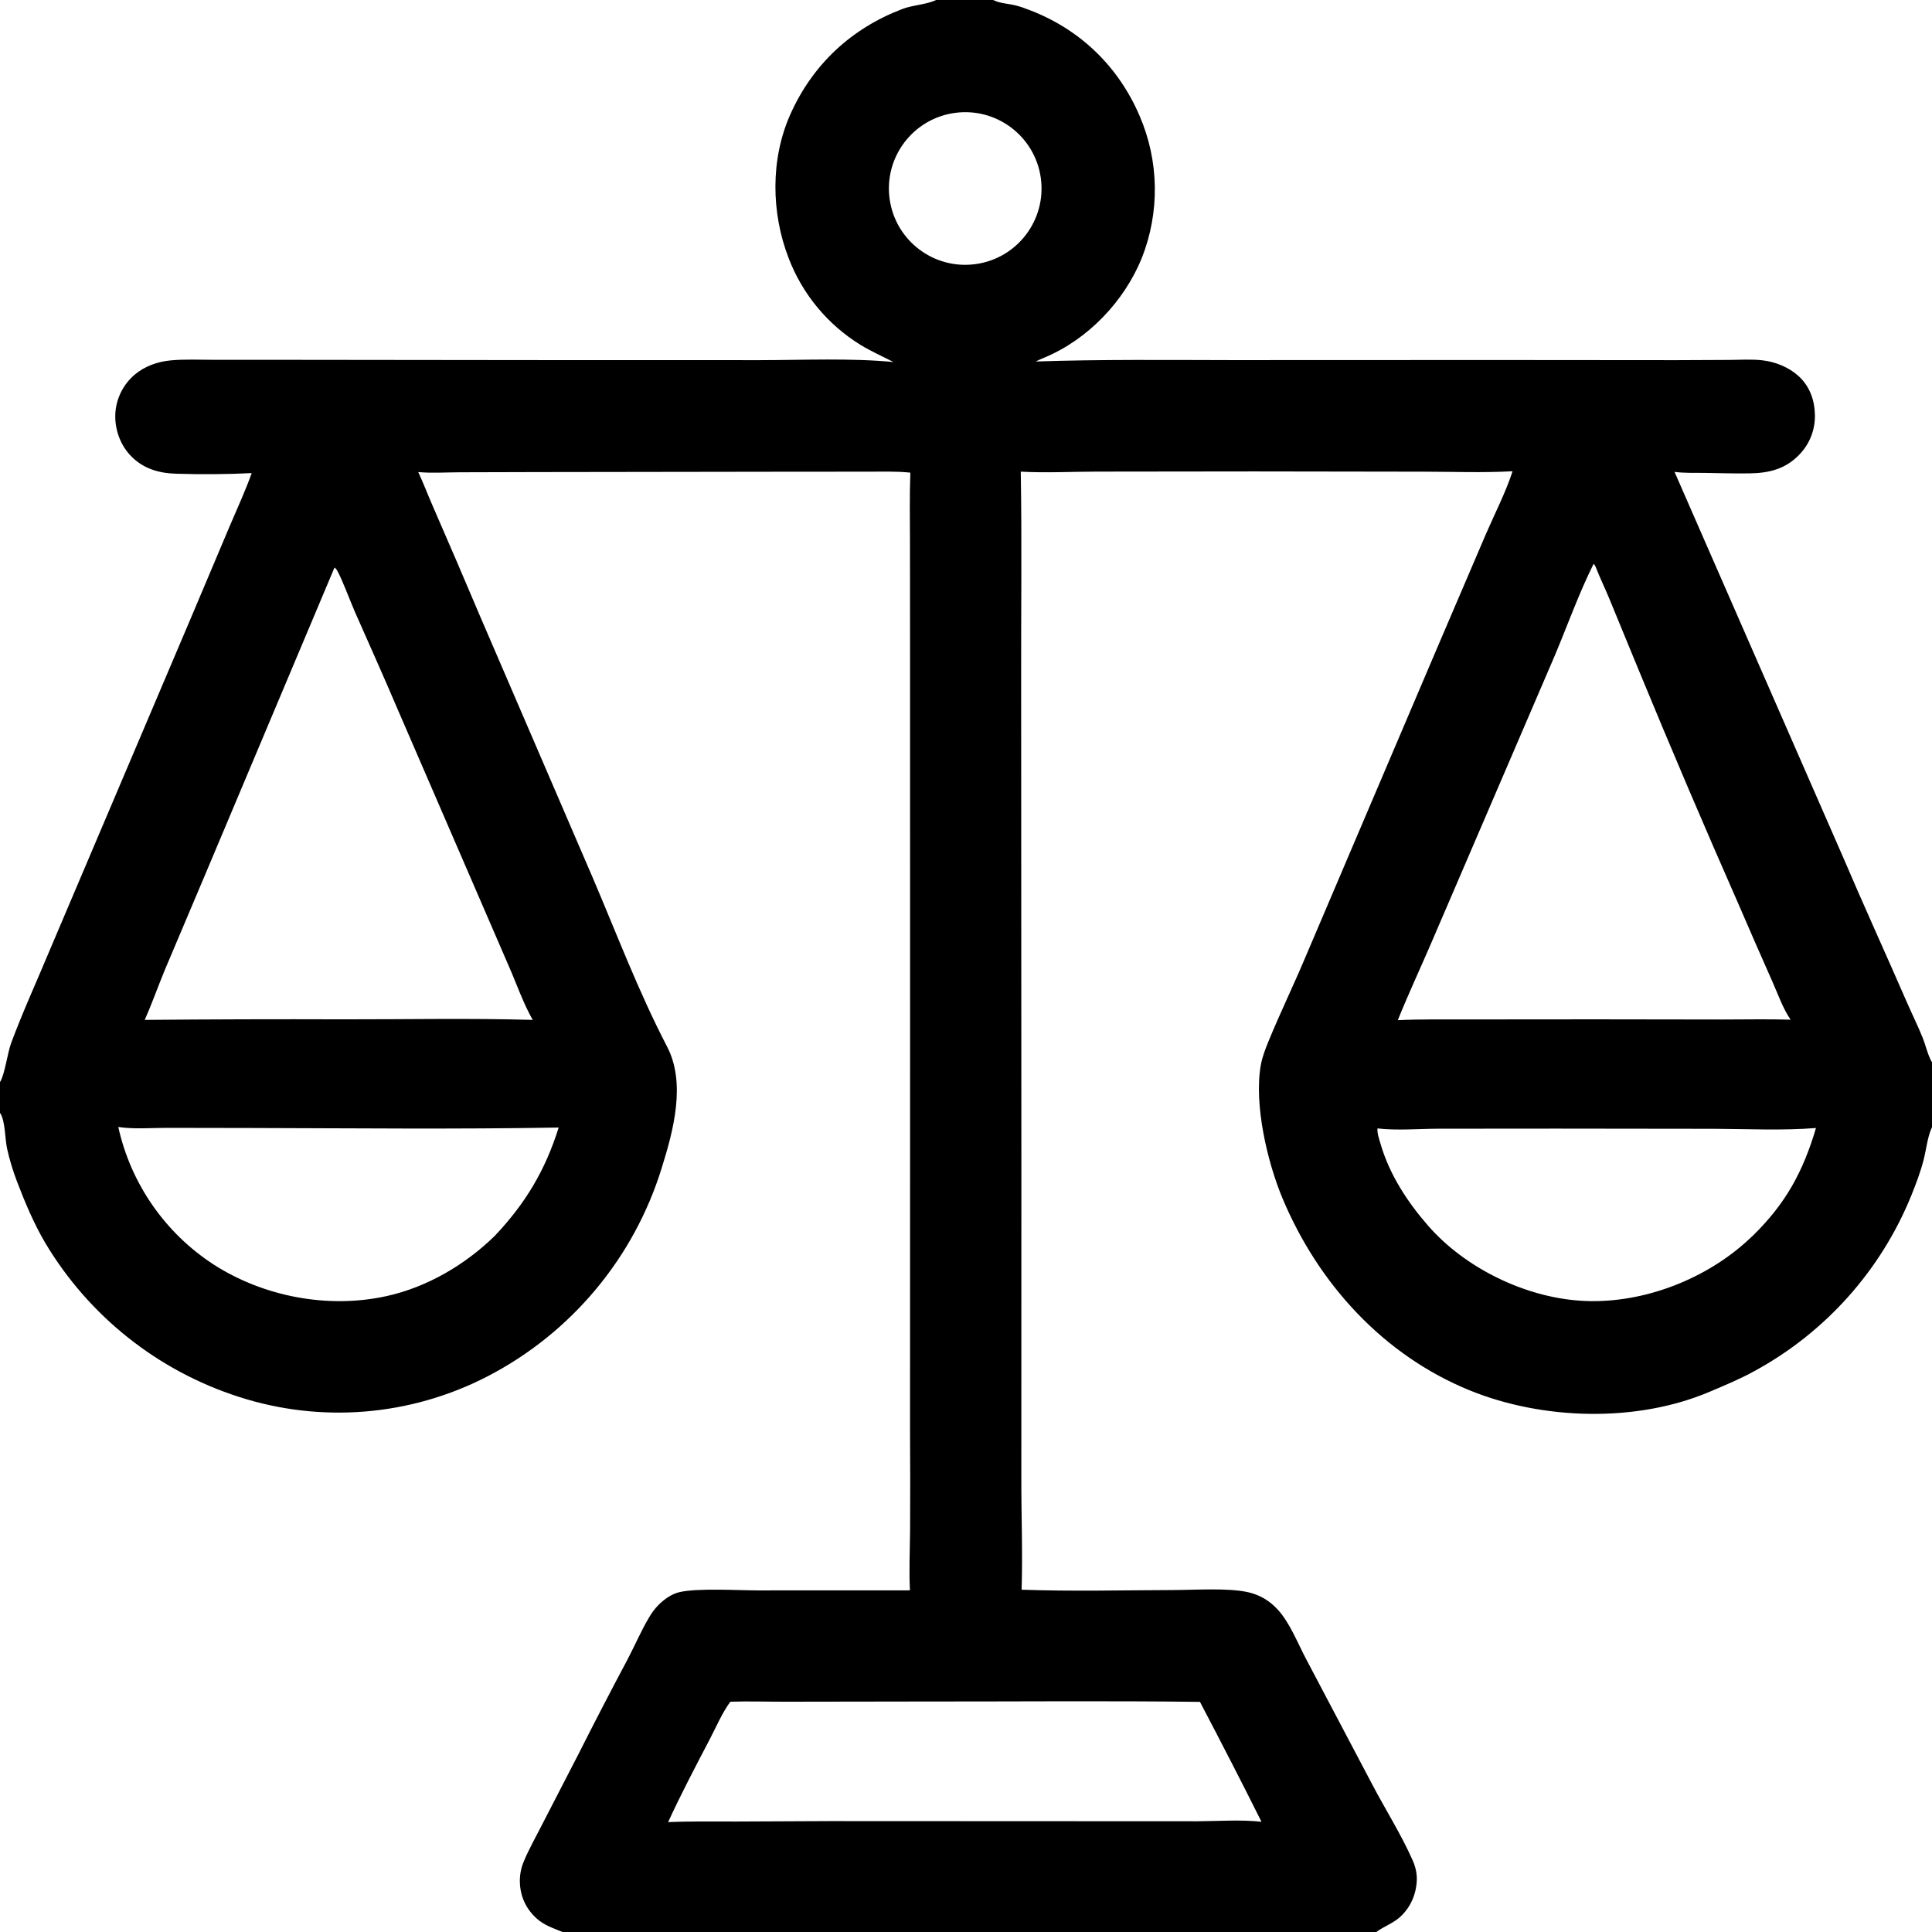 <svg xmlns="http://www.w3.org/2000/svg" style="display: block;" viewBox="0 0 2048 2048" width="512" height="512"><path transform="translate(0,0)" fill="rgb(0,0,0)" d="M 992.383 0 L 1052.84 0 C 1053.41 0.265 1053.98 0.542 1054.56 0.794 C 1060.88 3.552 1068.72 3.927 1075.47 5.465 C 1081.36 6.809 1087.17 9.033 1092.8 11.221 C 1145.64 31.768 1185.82 70.905 1208.1 122.998 C 1228.75 170.924 1229.55 225.082 1210.33 273.598 C 1191.63 319.535 1153.32 359.721 1107.27 378.998 C 1104.08 380.335 1100.99 381.606 1097.91 383.215 C 1167.44 380.864 1237.09 381.618 1306.66 381.734 L 1585.36 381.633 L 1777.35 381.785 L 1833.81 381.528 C 1845.05 381.435 1856.78 380.675 1867.96 381.915 C 1881.82 383.452 1896.11 389.171 1906.5 398.614 C 1918.28 409.317 1923.49 423.834 1923.88 439.422 C 1924.27 455.369 1918.53 470.276 1907.46 481.824 C 1892.66 497.27 1875.28 501.508 1854.48 501.8 C 1838.48 502.024 1822.42 501.544 1806.41 501.287 C 1796.07 501.121 1785.29 501.63 1775.06 500.192 L 1953.03 906.986 C 1975.4 959.403 1999.04 1011.18 2021.81 1063.41 C 2027.11 1075.56 2033.09 1087.61 2038.04 1099.88 C 2041.37 1108.14 2043.54 1118.6 2048 1126.15 L 2048 1194.82 C 2047.77 1195.34 2047.54 1195.85 2047.31 1196.37 C 2043.06 1206.36 2041.79 1219.2 2039.03 1229.83 C 2035.73 1242.56 2030.96 1255.18 2026.03 1267.37 C 1993.76 1346.75 1934.98 1412.5 1859.7 1453.44 C 1844.78 1461.73 1828.02 1468.63 1812.28 1475.33 C 1734.87 1508.25 1635.34 1505.3 1558.26 1473.97 C 1466.45 1436.65 1397.5 1360.89 1359.56 1270.39 C 1343.38 1231.81 1329.15 1170.71 1336.48 1129.19 C 1338.01 1120.55 1341.29 1112.06 1344.61 1103.96 C 1356.67 1074.49 1370.63 1045.76 1383.03 1016.4 L 1524.28 684.872 L 1575.2 565.966 C 1584.64 544.151 1596.07 522.058 1603.4 499.535 C 1572.08 501.296 1540.07 500.028 1508.69 499.998 L 1329.9 499.732 L 1163 499.924 C 1136.25 499.96 1108.73 501.466 1082.05 499.956 C 1083.33 574.895 1082.27 649.98 1082.46 724.938 L 1082.7 1236.39 L 1082.66 1565 C 1082.53 1604.93 1084.21 1645.29 1082.95 1685.16 C 1136.56 1687.06 1190.54 1685.68 1244.19 1685.51 C 1266.64 1685.44 1302.12 1683.03 1323.15 1687.83 C 1335.38 1690.62 1345.62 1696.7 1354.14 1705.89 C 1367.63 1720.45 1375.63 1742.14 1385.01 1759.58 L 1454.47 1891.28 C 1468.53 1918.09 1485.24 1944.39 1497.48 1972.02 C 1500.38 1978.56 1502.11 1985.67 1501.87 1992.85 C 1501.37 2007.78 1495.3 2021.96 1484.15 2032.05 C 1476.47 2039 1466.95 2042.04 1458.96 2048 L 596.316 2048 C 586.181 2043.75 577.102 2041.12 568.725 2033.54 C 557.5 2023.37 551.438 2010.14 551.08 1994.95 C 550.906 1987.52 552.315 1980.14 555.214 1973.3 C 560.446 1960.62 567.468 1948.24 573.684 1936.01 L 612.756 1860.27 C 629.879 1826.31 647.386 1792.54 665.271 1758.97 C 672.863 1744.45 679.439 1729.16 687.729 1715.05 C 690.635 1710.1 693.888 1705.47 697.952 1701.39 C 704.033 1695.3 711.965 1689.6 720.434 1687.68 C 739.894 1683.29 781.931 1685.85 803.387 1685.89 L 964.57 1685.83 C 963.5 1664.54 964.577 1642.83 964.733 1621.5 C 964.916 1587.21 964.896 1552.92 964.673 1518.63 L 964.728 1108.72 L 964.694 692.881 L 964.612 575.003 C 964.576 550.365 964.091 525.639 965.008 501.02 C 950.048 499.446 934.634 500.011 919.597 500.004 L 850.165 500.022 L 568.556 500.418 L 486.61 500.642 C 472.273 500.717 457.628 501.721 443.355 500.402 C 448.815 512.061 453.425 524.29 458.595 536.105 C 475.803 575.536 492.784 615.066 509.536 654.693 L 628.037 929.746 C 653.7 989.8 677.01 1051.59 707.156 1109.51 C 727.279 1148.17 713.897 1198.3 701.536 1237.79 C 672.119 1333.41 605.458 1413.17 516.575 1459.1 C 435.163 1501.15 340.323 1508.93 253.146 1480.71 C 167.092 1453.07 94.086 1394.97 47.831 1317.31 C 35.949 1297.11 26.304 1274.23 17.965 1252.33 C 13.778 1241.33 10.056 1229.16 7.516 1217.66 C 5.325 1207.74 5.542 1189.12 0.76 1180.91 C 0.521 1180.5 0.253 1180.1 0 1179.7 L 0 1147.04 C 5.06 1139.32 7.876 1116.26 11.816 1105.66 C 23.923 1073.1 38.696 1040.87 52.069 1008.76 L 202.873 653.892 L 243.549 557.59 C 251.46 538.898 260.014 520.653 266.805 501.499 C 240.411 502.865 213.027 502.956 186.597 502.163 C 167.652 501.595 150.871 496.495 137.715 482.217 C 126.924 470.505 121.349 453.854 122.282 437.987 C 123.291 422.142 130.703 407.39 142.813 397.123 C 153.581 388.02 167.416 383.256 181.313 381.991 C 196.102 380.644 211.566 381.434 226.442 381.411 L 310.938 381.437 L 564.869 381.717 L 805.706 381.779 C 851.175 381.731 902.264 379.389 947.127 383.791 C 935.368 377.695 923.26 372.397 911.945 365.448 C 877.254 343.993 850.57 311.739 835.993 273.643 C 817.369 225.499 816.598 168.522 837.897 120.987 C 861.497 68.317 902.332 30.254 956.214 9.657 C 967.372 5.392 979.853 5.147 990.579 0.775 C 991.185 0.528 991.781 0.258 992.383 0 z M 1481.72 1081.42 C 1506.51 1080.26 1531.44 1080.73 1556.24 1080.64 L 1691.5 1080.53 L 1826.01 1080.72 C 1849.99 1080.75 1874.14 1080.16 1898.1 1080.9 C 1890 1069.11 1884.74 1053.88 1878.92 1040.8 C 1866.72 1013.37 1854.68 985.854 1842.81 958.272 C 1806.28 875.361 1770.76 792.014 1736.24 708.25 L 1705.41 633.34 C 1701 622.748 1695.92 612.367 1691.77 601.685 C 1691.12 600.001 1690.63 598.991 1689.24 597.761 C 1673.71 628.966 1661.69 662.711 1648.17 694.866 L 1588.34 834.083 L 1516.41 1001.4 C 1504.85 1028.15 1492.64 1054.35 1481.72 1081.42 z M 153.445 1081.13 C 223.795 1080.5 294.148 1080.3 364.5 1080.54 C 431.115 1080.63 498.139 1079.23 564.702 1081.14 C 554.554 1063.29 547.602 1042.88 539.321 1024.06 L 421.184 751.097 C 406.527 716.598 391.136 682.522 376.051 648.216 C 371.061 636.869 362.749 614.074 357.215 604.447 C 356.505 603.21 355.719 602.405 354.575 601.627 L 218.521 924.664 L 174.593 1028.48 C 167.385 1045.95 161.056 1063.85 153.445 1081.13 z M 592.219 1195.23 C 484.08 1197.15 375.645 1195.97 267.482 1195.73 L 176.679 1195.57 C 160.069 1195.6 141.79 1197.15 125.388 1194.65 C 138.656 1254.66 174.994 1307.06 226.557 1340.51 C 279.708 1374.62 347.875 1387.57 409.83 1373.91 C 452.86 1364.43 493.29 1340.61 524.641 1309.91 C 557.188 1275.41 577.979 1240.61 592.219 1195.23 z M 1925.01 1195.74 C 1889.63 1198.58 1853.24 1196.75 1817.72 1196.58 L 1649.99 1196.38 L 1524.83 1196.48 C 1504.17 1196.56 1480.41 1198.57 1460.17 1196.18 C 1459.81 1201.45 1461.85 1207.07 1463.3 1212.1 C 1472.74 1244.8 1491.68 1273.89 1513.85 1299.29 C 1552.87 1344.01 1615.94 1374.87 1675.25 1378.81 C 1737.26 1382.93 1803.59 1358.43 1849.88 1317.43 C 1852.7 1314.92 1855.48 1312.35 1858.22 1309.75 C 1892.97 1275.77 1911.37 1241.94 1925.01 1195.74 z M 774.165 1803.89 C 765.413 1815.83 759.212 1830.59 752.334 1843.75 C 737.224 1872.65 721.823 1901.88 708.231 1931.53 C 732.313 1930.49 756.525 1930.92 780.629 1930.89 L 880.043 1930.44 L 1269.75 1930.61 C 1291.88 1930.49 1315.28 1928.72 1337.22 1931.14 C 1315.98 1888.59 1294.11 1846.16 1272 1804.05 C 1173.31 1802.83 1074.55 1803.76 975.854 1803.67 L 833.683 1803.88 C 813.919 1803.96 793.889 1803.23 774.165 1803.89 z M 1034.21 279.964 C 1078.49 273.867 1109.43 233.013 1103.31 188.736 C 1097.18 144.46 1056.31 113.542 1012.04 119.696 C 967.804 125.845 936.921 166.673 943.041 210.91 C 949.161 255.146 989.969 286.056 1034.21 279.964 z"></path></svg>